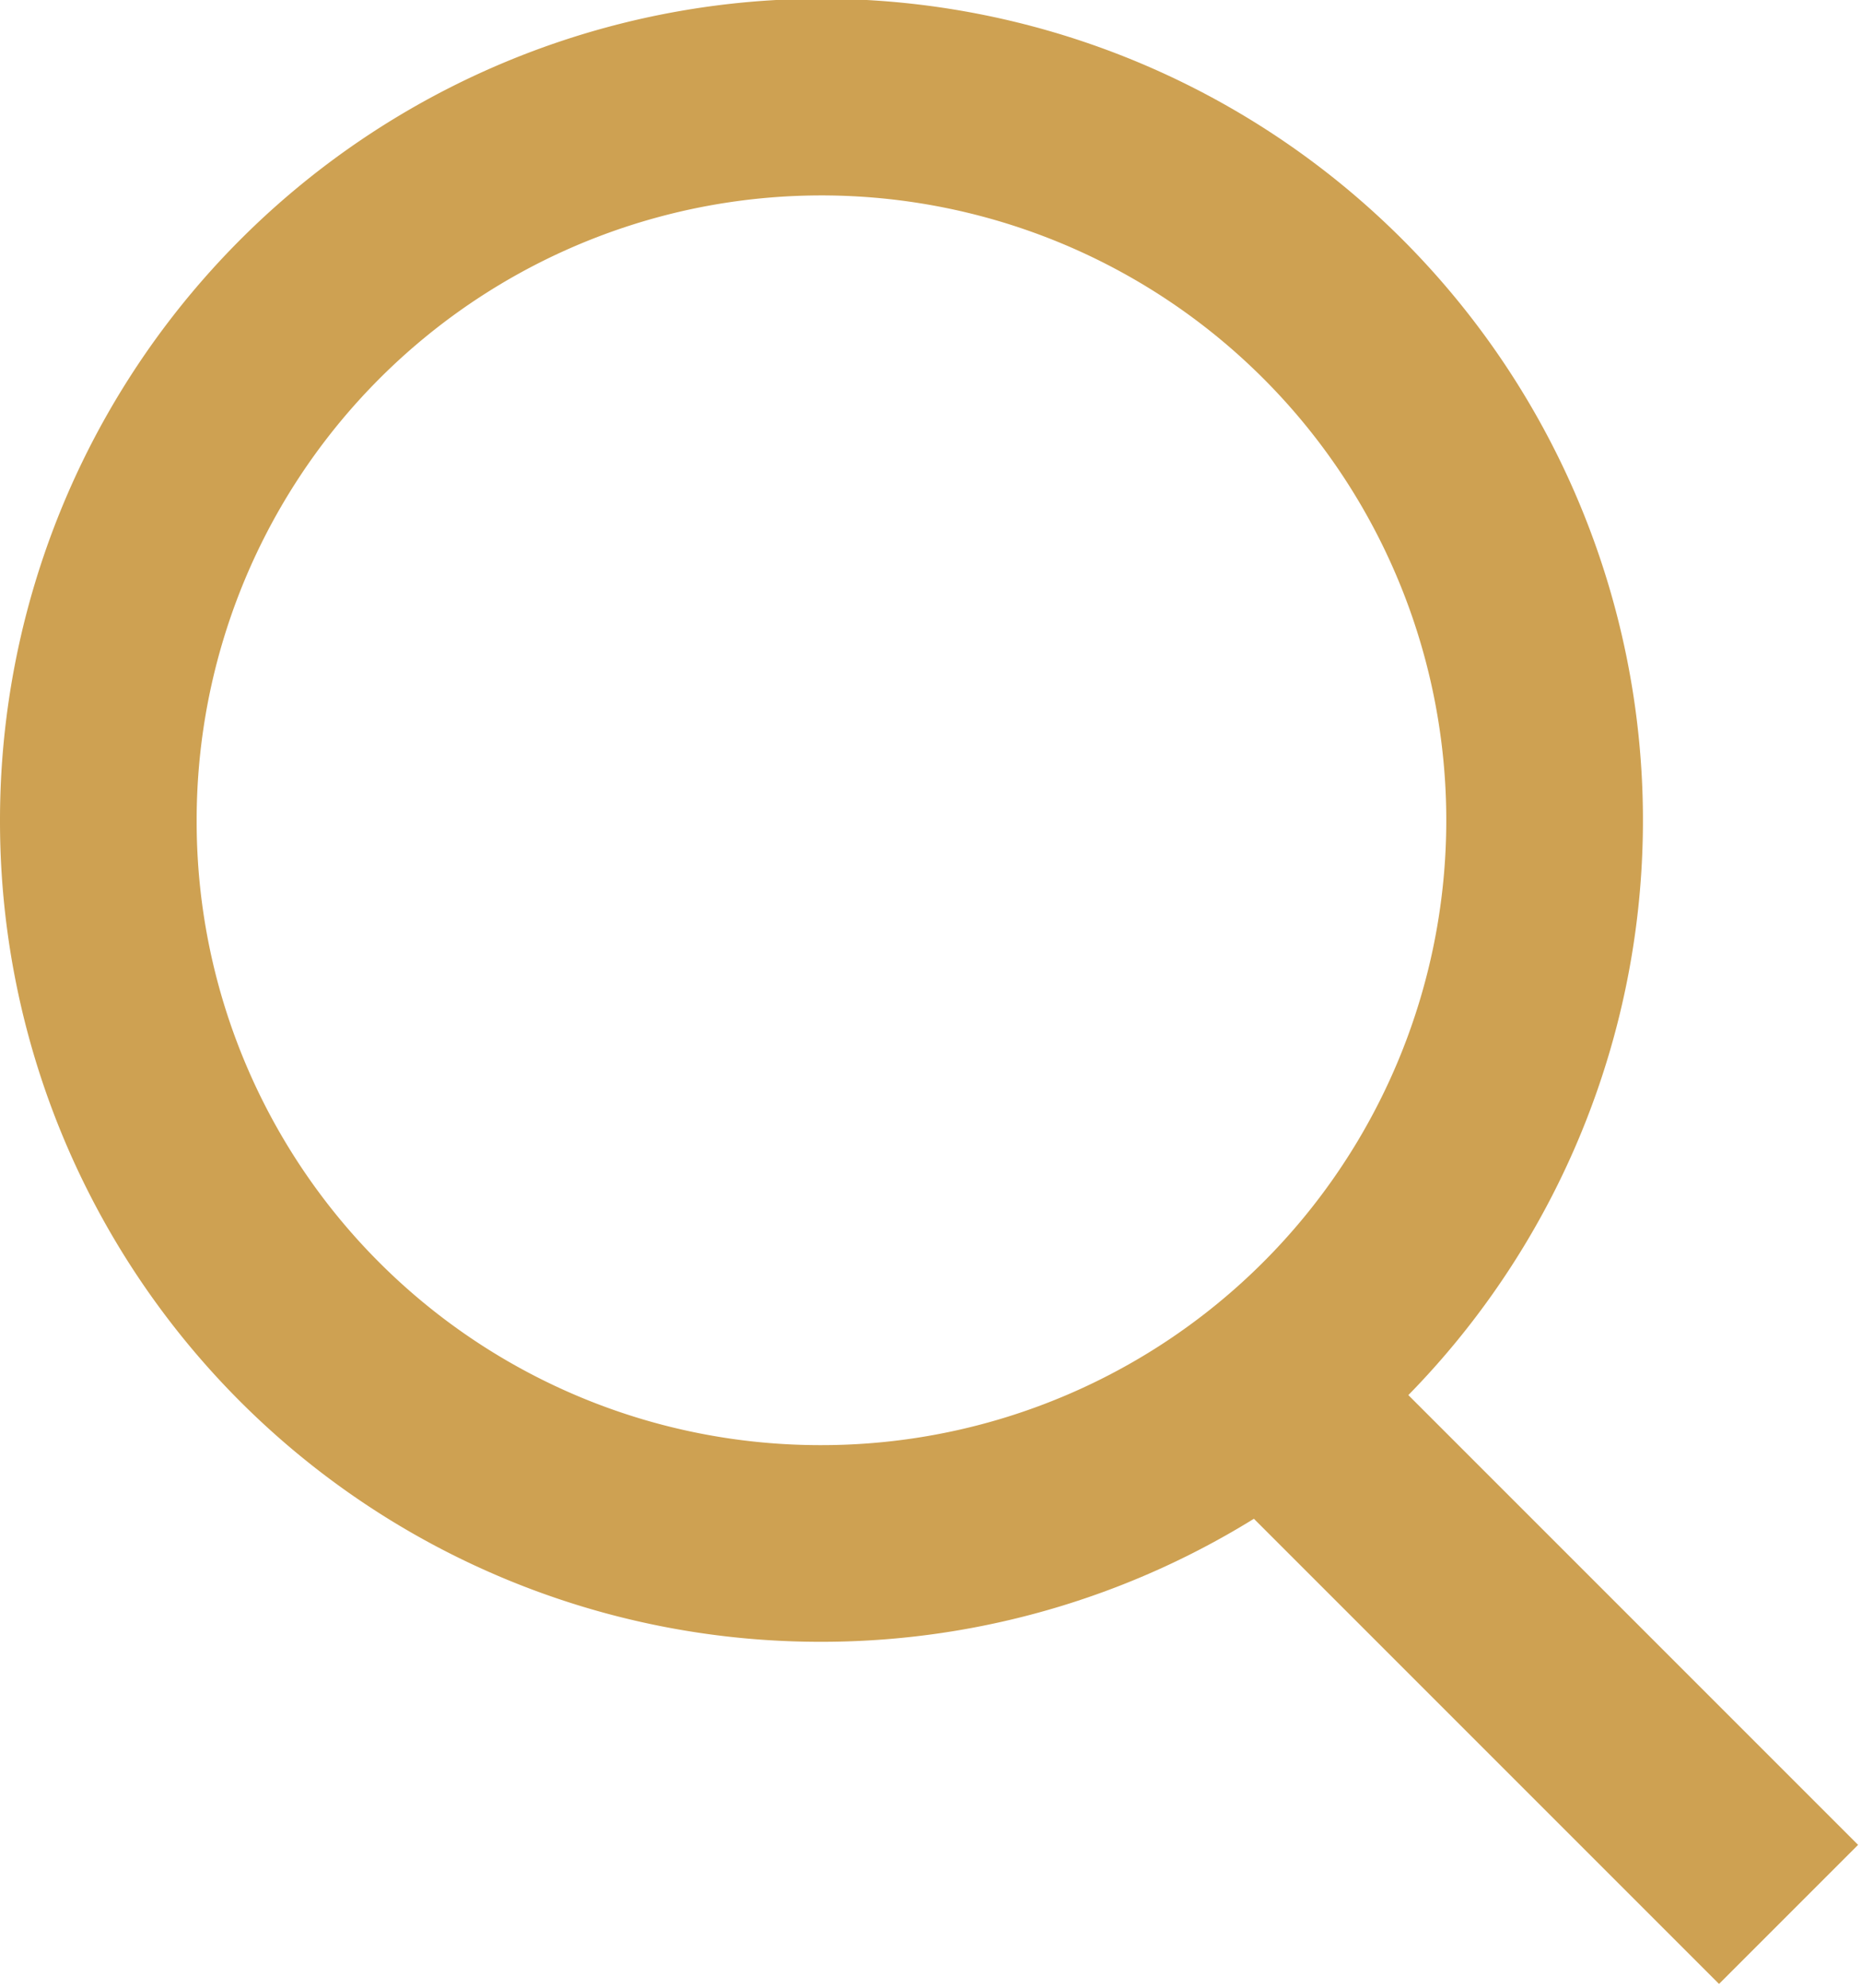 <svg id="Layer_1" data-name="Layer 1" xmlns="http://www.w3.org/2000/svg" viewBox="0 0 14.96 15.97"><defs><style>.cls-1{fill:none;stroke:#cea152;stroke-width:1.58px;}</style></defs><title>Group3</title><g id="Symbols"><g id="Mag-Glass-Export"><g id="Group"><g id="Mag-Glass_White" data-name="Mag-Glass/White"><g id="Mag-Glass_White2" data-name="Mag-Glass/White2"><g id="Mag-Glass"><path id="Stroke-12" class="cls-1" d="M6.6,12.4A5.81,5.81,0,1,0,.79,6.6,5.8,5.8,0,0,0,6.6,12.4Z"/><path id="Stroke-14" class="cls-1" d="M10.37,11.38l4,4"/></g></g></g></g></g></g></svg>